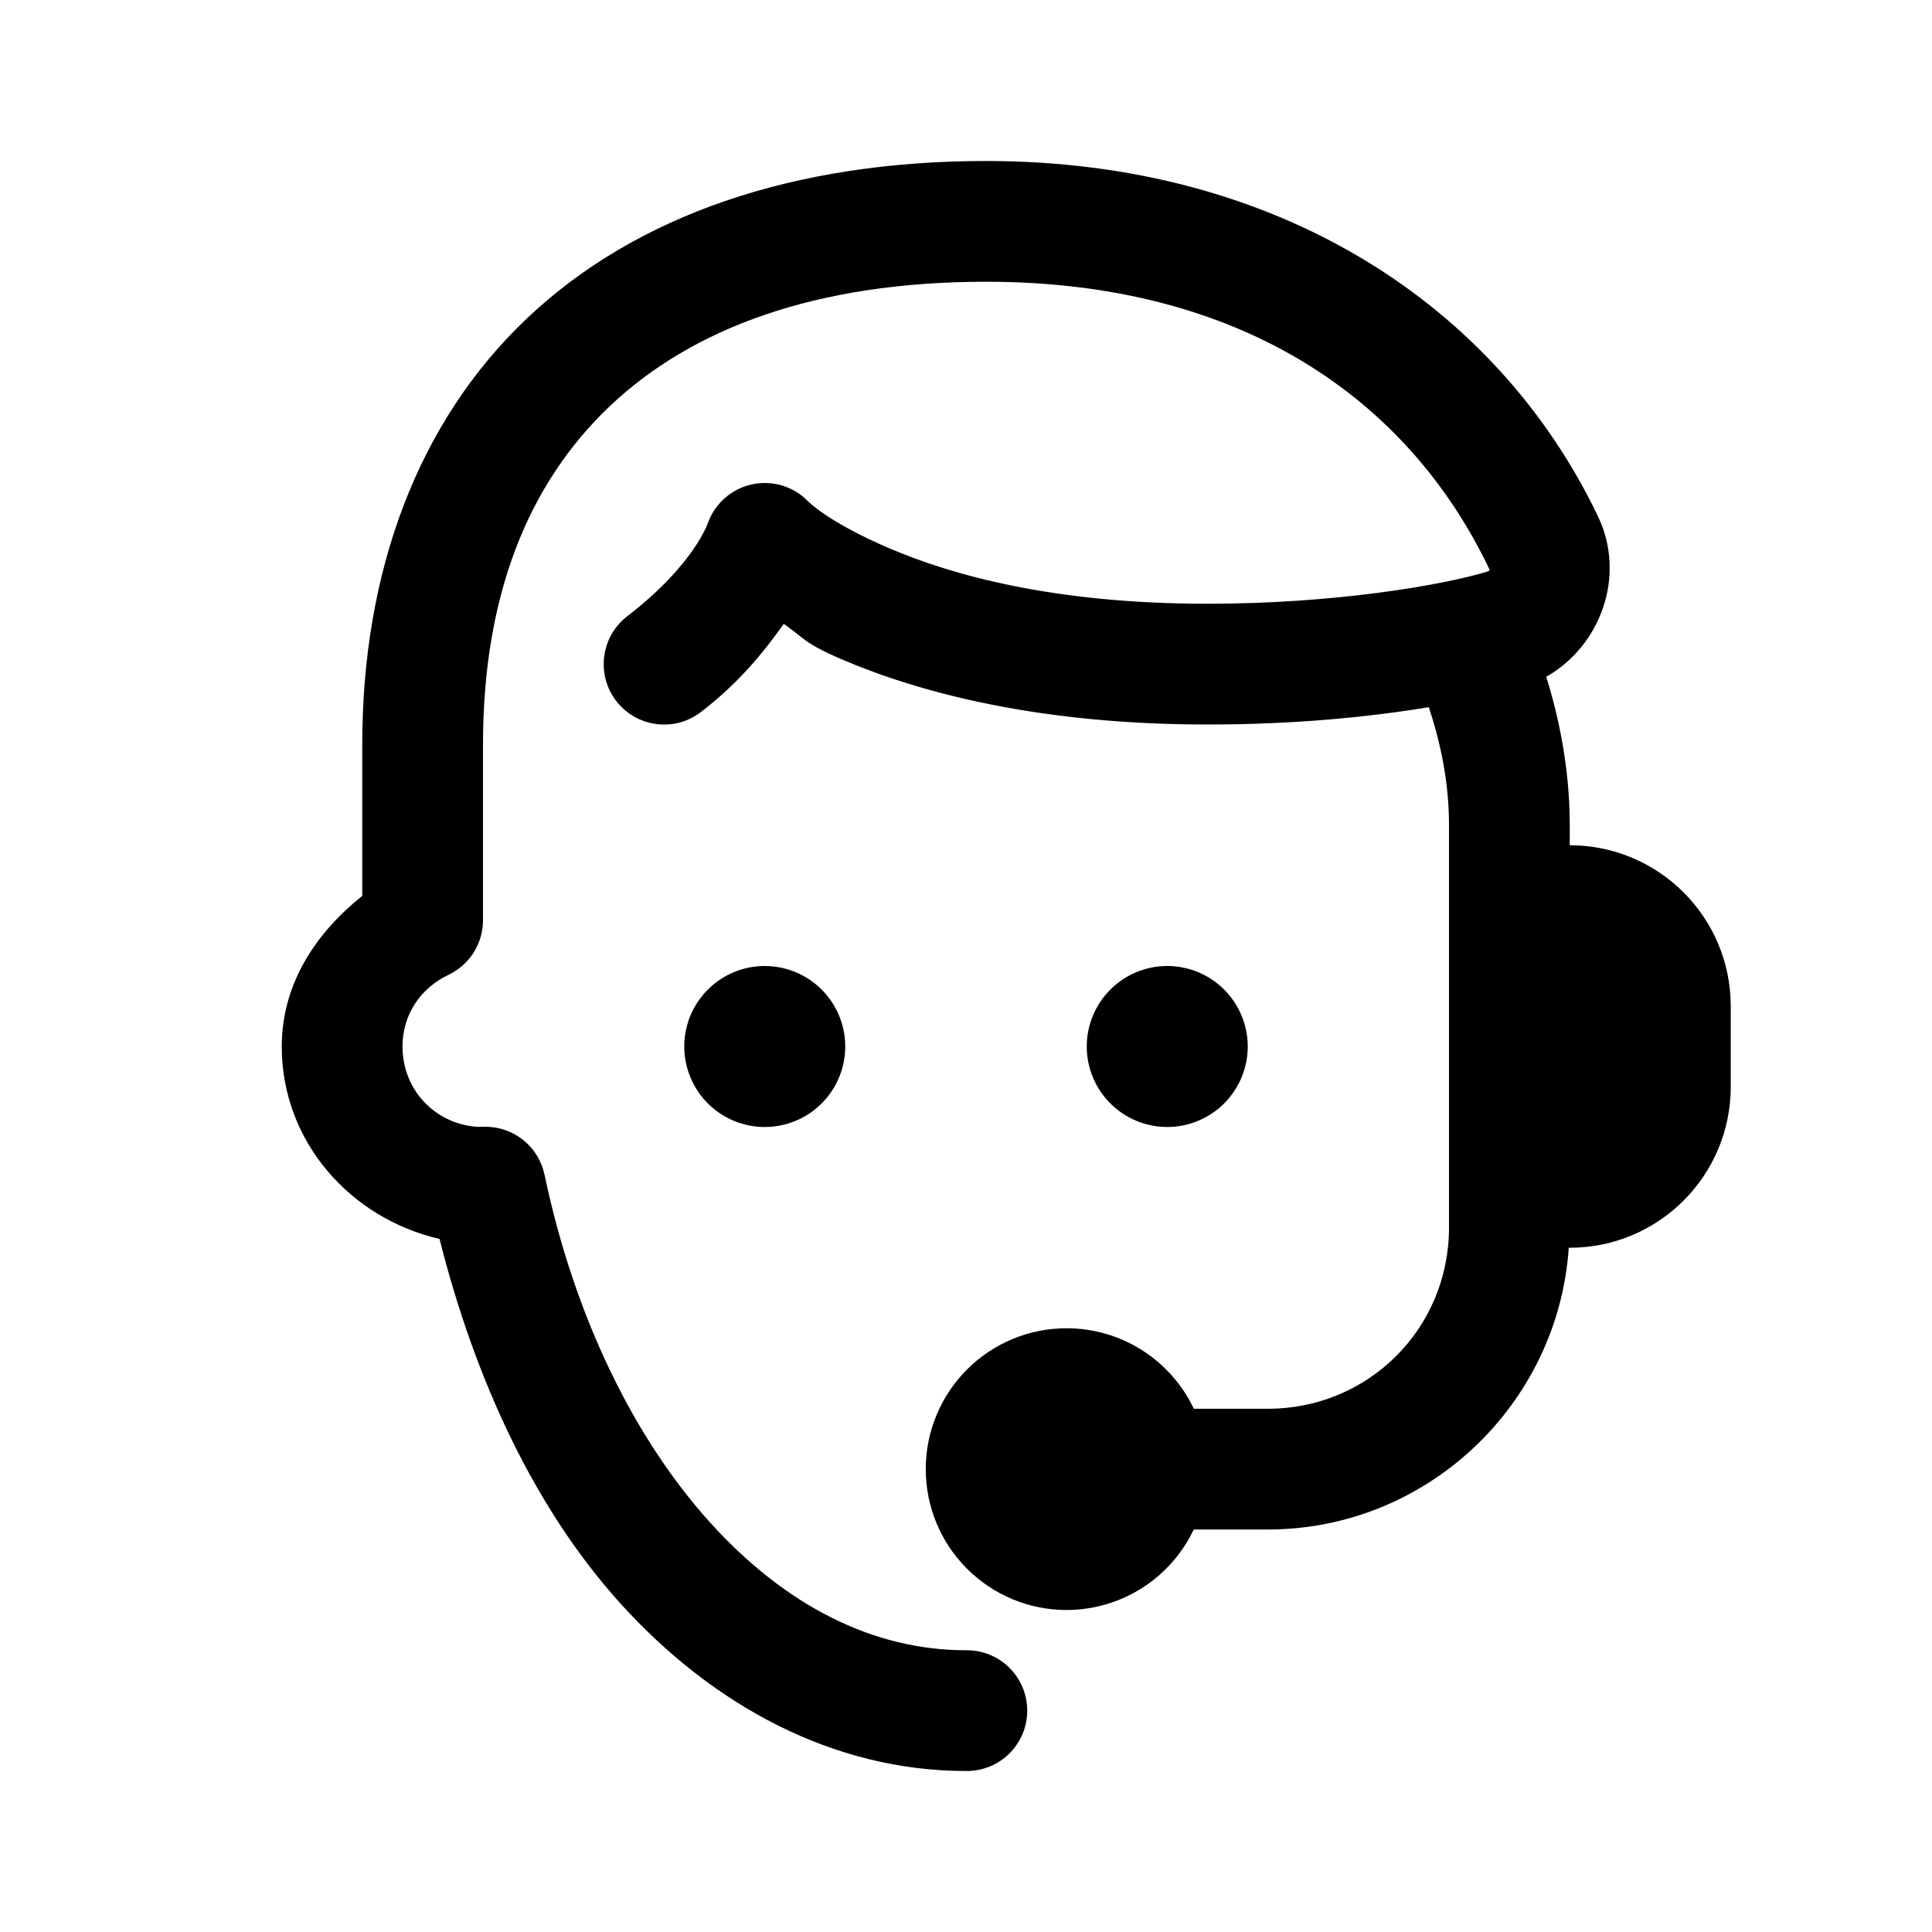 <svg width="48" height="48" viewBox="0 0 48 48" fill="none" xmlns="http://www.w3.org/2000/svg">
<path d="M24.5 4C19.723 4 15.802 5.344 13.094 7.908C10.386 10.473 9 14.184 9 18.5V22.258C7.86 23.168 7 24.431 7 26C7 28.362 8.704 30.27 10.92 30.781C11.816 34.336 13.307 37.503 15.406 39.828C17.708 42.378 20.707 44 24 44C24.199 44.003 24.396 43.966 24.581 43.892C24.765 43.818 24.933 43.708 25.075 43.568C25.216 43.429 25.328 43.262 25.405 43.079C25.482 42.896 25.521 42.699 25.521 42.5C25.521 42.301 25.482 42.104 25.405 41.921C25.328 41.738 25.216 41.571 25.075 41.432C24.933 41.292 24.765 41.182 24.581 41.108C24.396 41.034 24.199 40.997 24 41C21.682 41 19.502 39.886 17.633 37.816C15.764 35.746 14.273 32.729 13.529 29.186C13.458 28.849 13.274 28.546 13.006 28.329C12.739 28.112 12.405 27.994 12.06 27.994C11.754 27.994 11.735 28 12 28C10.878 28 10 27.122 10 26C10 25.196 10.461 24.542 11.143 24.219C11.399 24.097 11.616 23.905 11.768 23.665C11.919 23.425 12 23.147 12 22.863V18.5C12 14.808 13.114 12.02 15.156 10.086C17.198 8.152 20.277 7 24.5 7C30.817 7 34.972 9.896 36.996 14.127C37.016 14.169 37.012 14.182 36.938 14.205C35.831 14.54 33.156 15 30 15C26.188 15 23.652 14.29 22.092 13.621C20.532 12.953 20.061 12.44 20.061 12.44C19.883 12.261 19.663 12.131 19.421 12.06C19.179 11.99 18.924 11.981 18.677 12.035C18.432 12.089 18.203 12.204 18.014 12.37C17.824 12.535 17.679 12.746 17.592 12.982C17.592 12.982 17.258 14.022 15.584 15.31C15.428 15.431 15.297 15.581 15.198 15.752C15.1 15.922 15.037 16.111 15.011 16.307C14.986 16.502 14.999 16.701 15.05 16.891C15.102 17.081 15.19 17.26 15.31 17.416C15.431 17.572 15.581 17.703 15.752 17.802C15.922 17.9 16.111 17.963 16.307 17.989C16.502 18.014 16.701 18.001 16.891 17.95C17.081 17.898 17.26 17.81 17.416 17.689C18.398 16.934 18.999 16.162 19.473 15.5C19.971 15.845 19.97 15.977 20.908 16.379C22.848 17.21 25.812 18 30 18C32.146 18 33.992 17.818 35.498 17.57C35.733 18.275 36 19.306 36 20.5V30.5C36 33.004 34.004 35 31.5 35H29.66C29.377 34.402 28.929 33.897 28.37 33.542C27.81 33.188 27.162 33 26.5 33C26.04 33 25.585 33.09 25.161 33.266C24.736 33.442 24.35 33.7 24.025 34.025C23.7 34.35 23.442 34.736 23.266 35.161C23.09 35.585 23 36.04 23 36.5C23 36.96 23.09 37.415 23.266 37.839C23.442 38.264 23.7 38.65 24.025 38.975C24.35 39.3 24.736 39.558 25.161 39.734C25.585 39.91 26.04 40 26.5 40C27.162 39.999 27.809 39.811 28.369 39.457C28.927 39.103 29.375 38.598 29.658 38H31.5C35.456 38 38.714 34.893 38.975 31H39C41.209 31 43 29.209 43 27V25C43 22.791 41.209 21 39 21V20.5C39 19.041 38.707 17.746 38.416 16.814C39.768 16.049 40.407 14.307 39.703 12.832C37.199 7.597 31.773 4 24.5 4ZM19 24C18.47 24 17.961 24.211 17.586 24.586C17.211 24.961 17 25.47 17 26C17 26.53 17.211 27.039 17.586 27.414C17.961 27.789 18.47 28 19 28C19.53 28 20.039 27.789 20.414 27.414C20.789 27.039 21 26.53 21 26C21 25.47 20.789 24.961 20.414 24.586C20.039 24.211 19.53 24 19 24ZM29 24C28.47 24 27.961 24.211 27.586 24.586C27.211 24.961 27 25.47 27 26C27 26.53 27.211 27.039 27.586 27.414C27.961 27.789 28.47 28 29 28C29.53 28 30.039 27.789 30.414 27.414C30.789 27.039 31 26.53 31 26C31 25.47 30.789 24.961 30.414 24.586C30.039 24.211 29.53 24 29 24Z" fill="black"/>
</svg>
